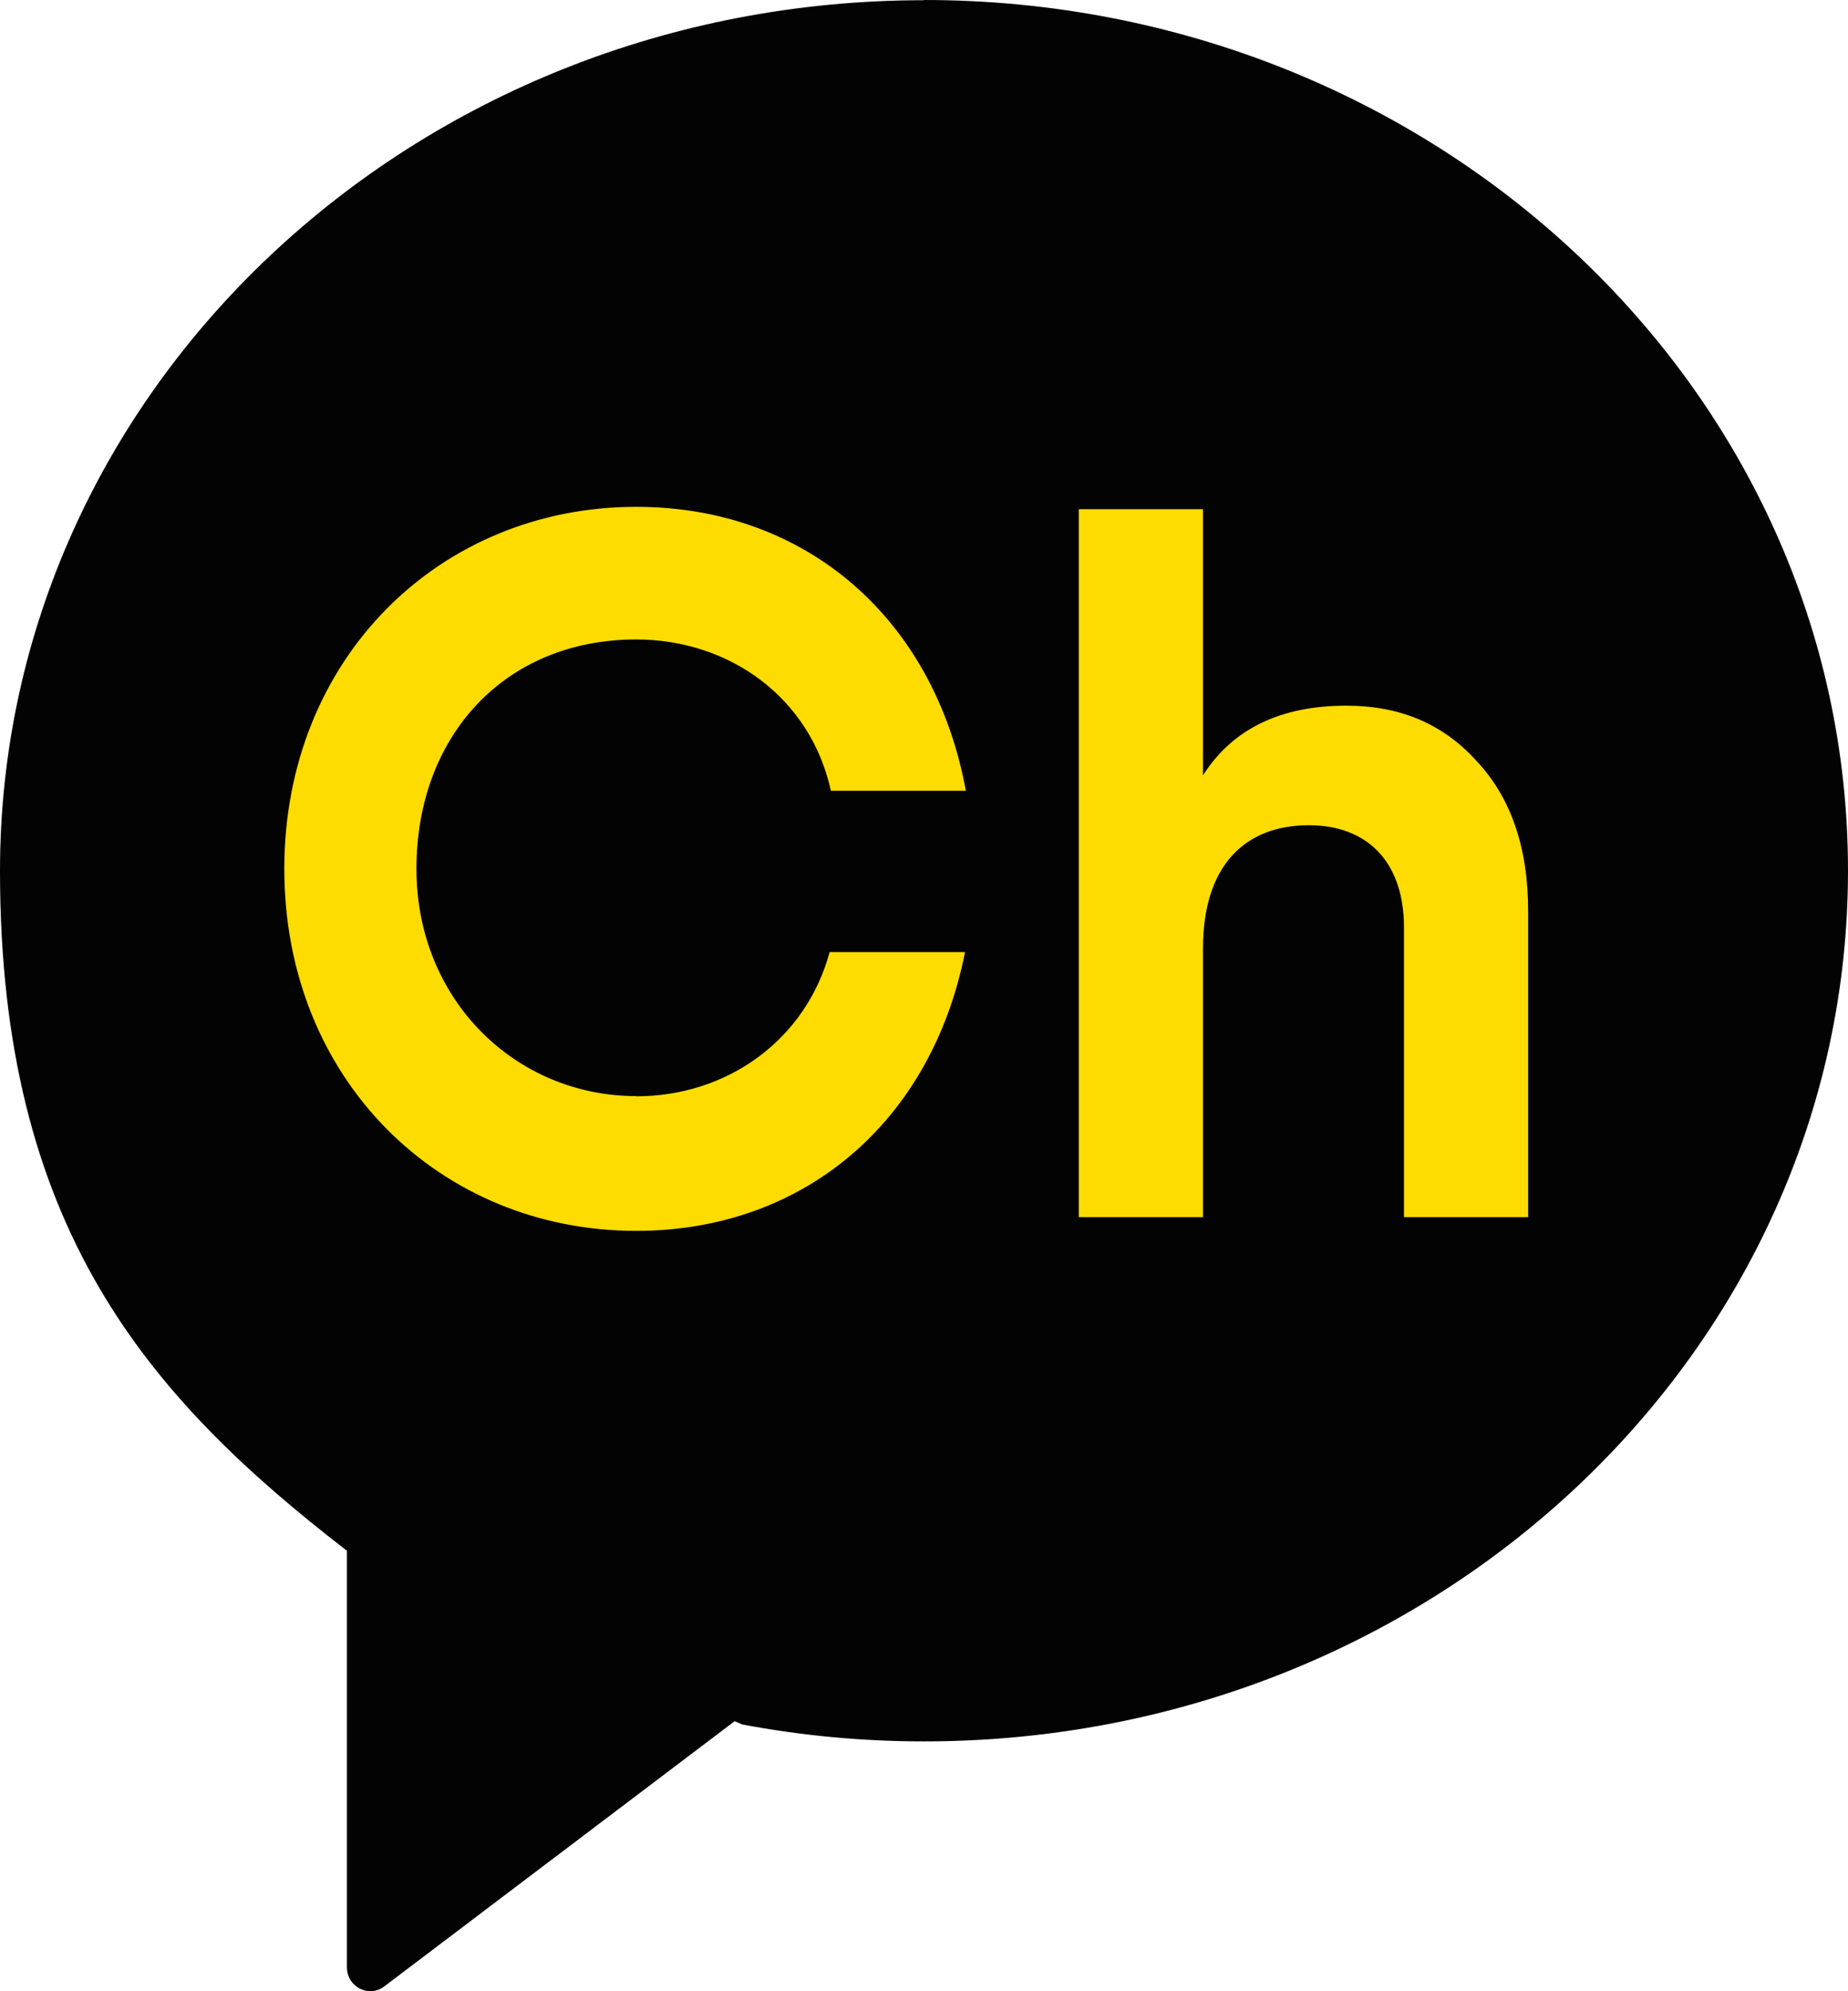 <svg width="26" height="28" viewBox="0 0 26 28" fill="none" xmlns="http://www.w3.org/2000/svg">
    <path d="M13 .003C5.818.003 0 5.485 0 12.245c0 4.994 2.055 7.38 4.869 9.552l.012.006v5.86c0 .277.311.436.527.268l4.928-3.728.108.046c.827.156 1.681.238 2.556.238 7.179 0 13-5.482 13-12.245C26 5.48 20.179 0 13 0" fill="#030303"/>
    <path d="M8.95 15.416c1.287 0 2.39-.798 2.722-2.028h1.905c-.467 2.369-2.25 3.92-4.627 3.92-2.761 0-4.95-2.127-4.95-5.09s2.189-5.091 4.95-5.091c2.401 0 4.197 1.583 4.639 3.993H11.69c-.287-1.311-1.429-2.128-2.74-2.128-1.856 0-3.091 1.367-3.091 3.223 0 1.855 1.405 3.198 3.091 3.198m12.55 1.702h-1.747v-4.071c0-.936-.527-1.44-1.338-1.44-.905 0-1.49.573-1.49 1.734v3.777h-1.747V7.16h1.747v3.743c.418-.657 1.096-.98 2.017-.98.744 0 1.353.25 1.825.77.488.516.733 1.217.733 2.125v4.296z" fill="#FEDC00"/>
</svg>
